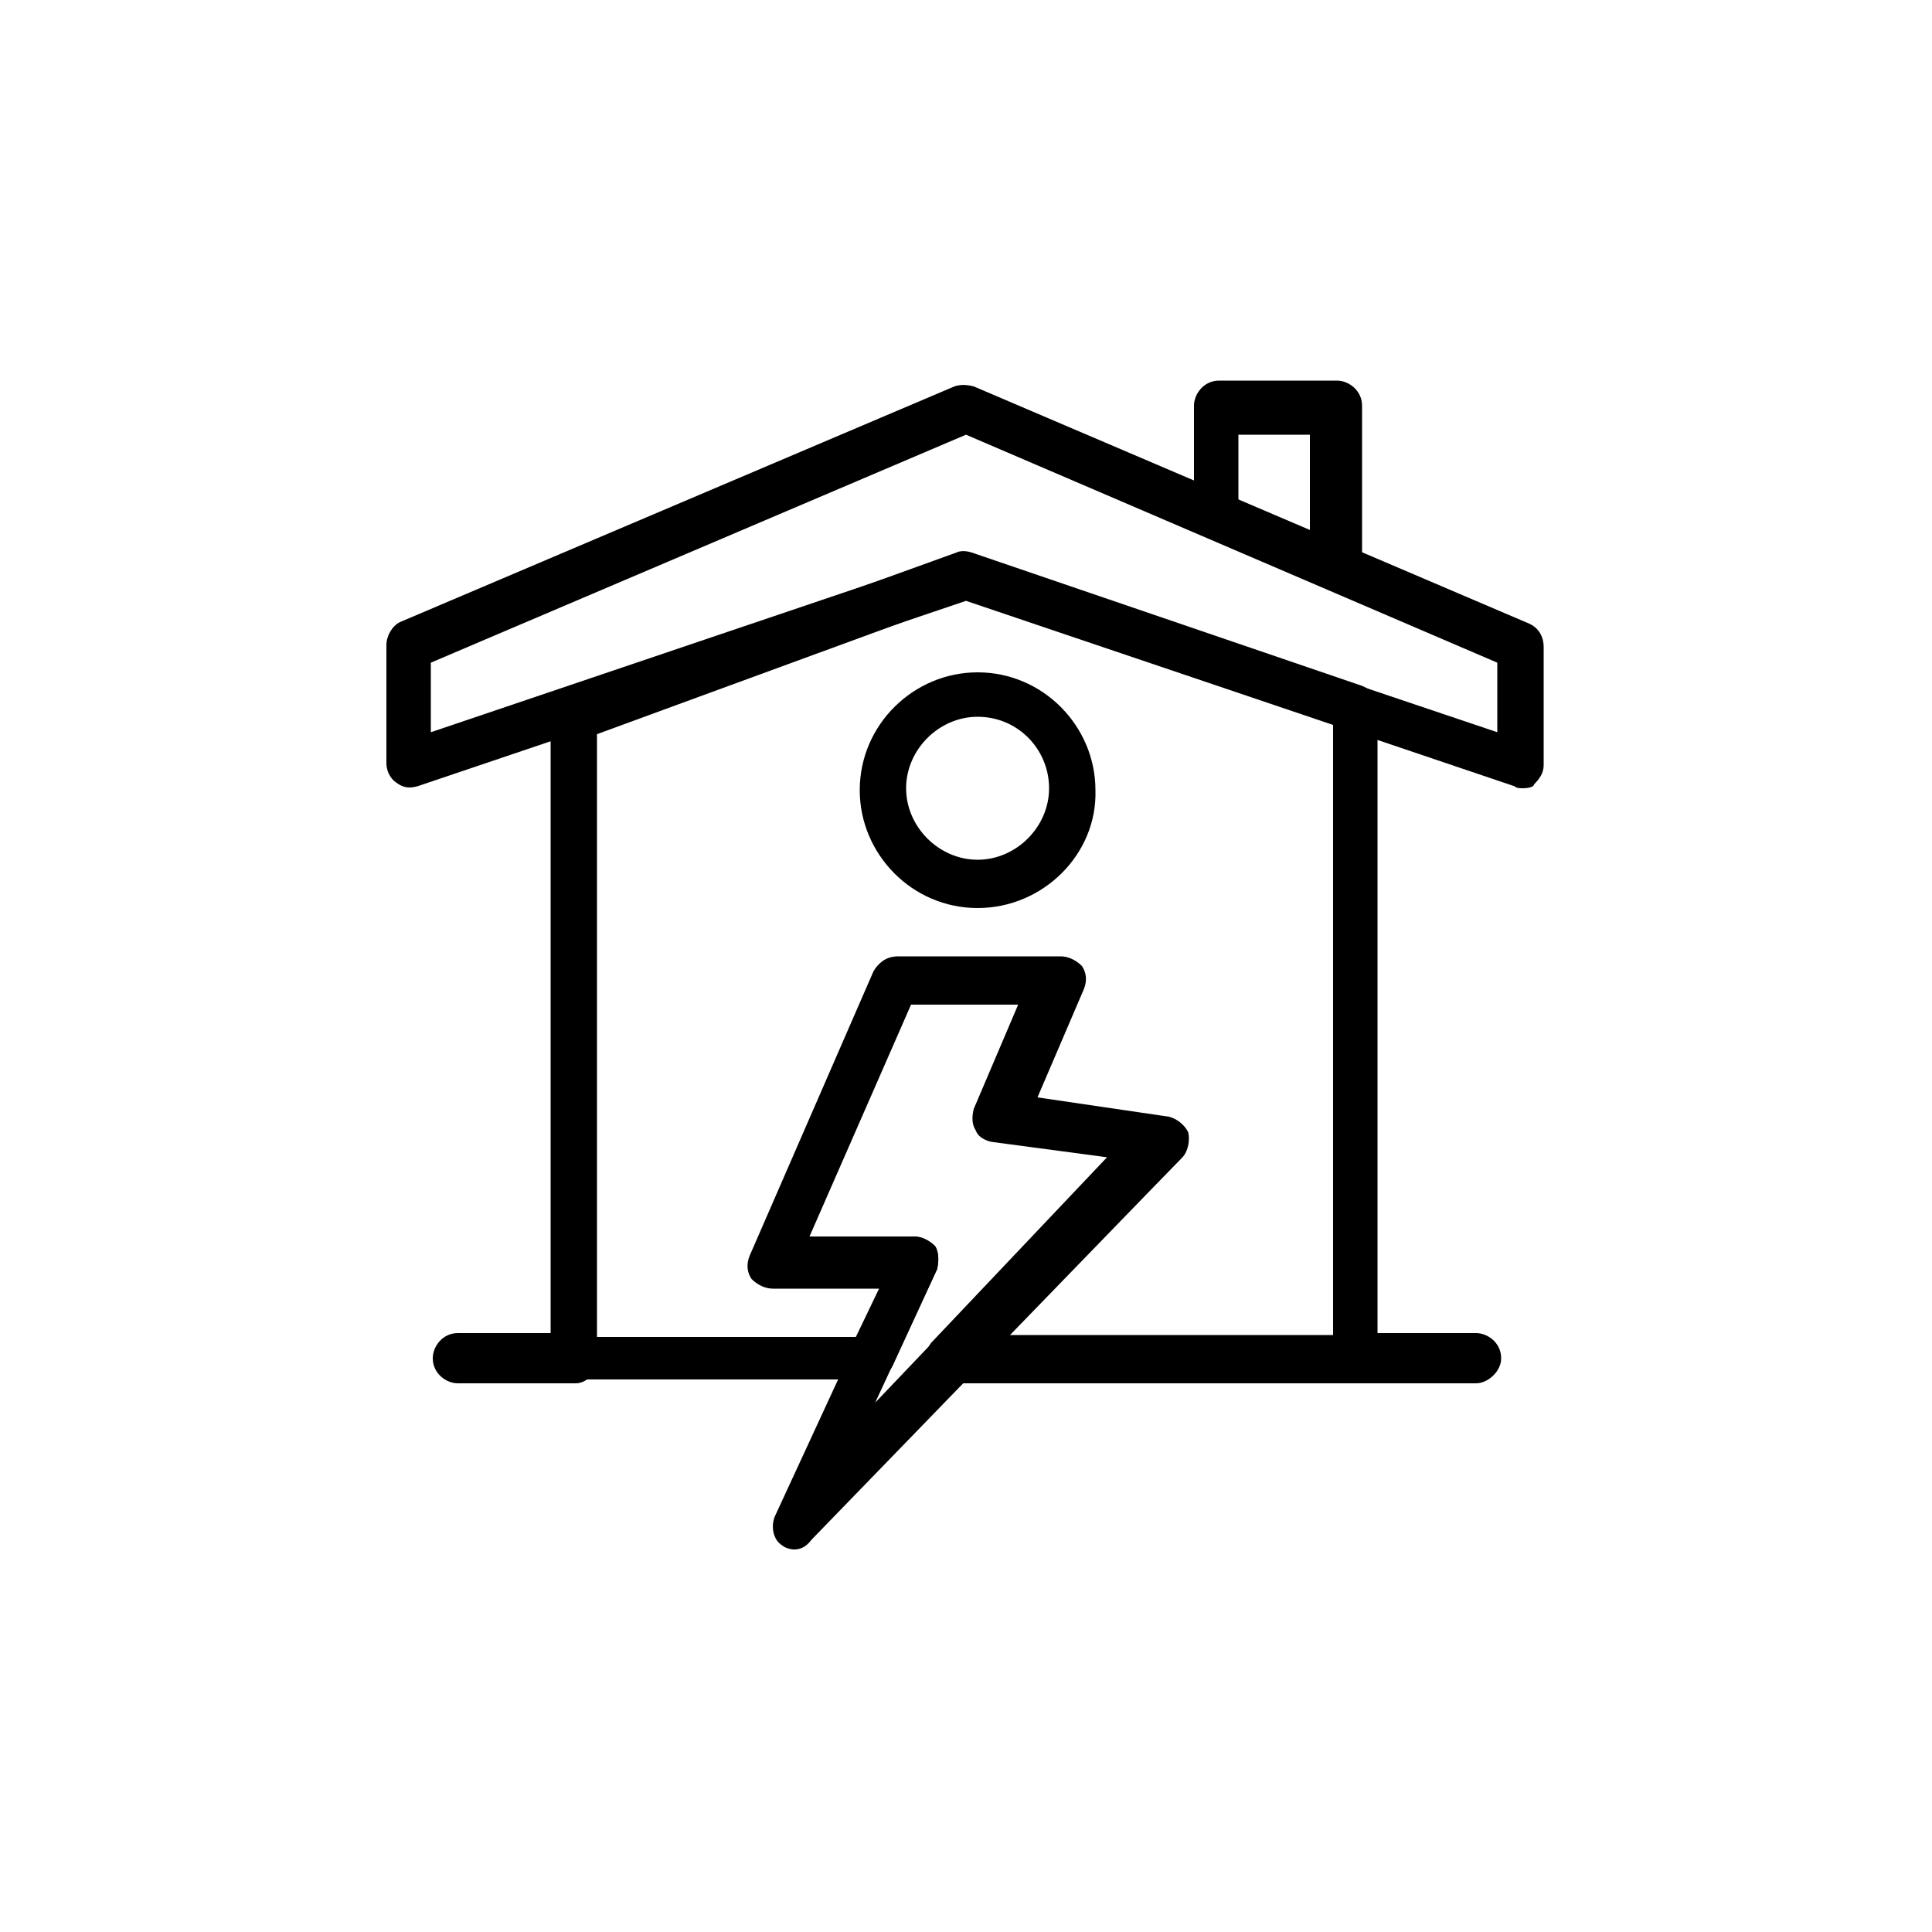 <svg xmlns="http://www.w3.org/2000/svg" xmlns:xlink="http://www.w3.org/1999/xlink" id="Layer_1" x="0px" y="0px" viewBox="0 0 100 100" style="enable-background:new 0 0 100 100;" xml:space="preserve"><g>	<g>		<g>			<g id="_x38_17_x2C__home_x2C__house_x2C__enrgy_x2C__power">				<g id="XMLID_29579_">					<g id="XMLID_29586_">						<g id="XMLID_29588_">							<path d="M69.1,30.5c-0.2,0-0.3,0-0.5-0.1l-6.1-2.7c-0.4-0.2-0.7-0.6-0.7-1.2v-5.5c0-0.6,0.5-1.3,1.3-1.3h6.1        c0.6,0,1.3,0.5,1.3,1.3v8.1c0,0.4-0.2,0.8-0.5,1.1C69.5,30.4,69.3,30.5,69.1,30.5z M64.1,25.9l3.7,1.6v-5h-3.7V25.9z"></path>						</g>						<g id="XMLID_29587_">							<path d="M78.8,40.8c-0.1,0-0.3,0-0.4-0.1L50,31.1l-28.4,9.6c-0.4,0.1-0.7,0.1-1.1-0.2c-0.3-0.2-0.5-0.6-0.5-1v-6.1        c0-0.5,0.3-1,0.7-1.2l28.7-12.2c0.3-0.1,0.6-0.1,1,0l28.8,12.3c0.4,0.2,0.7,0.6,0.7,1.2v6.1c0,0.4-0.2,0.7-0.5,1        C79.4,40.7,79.2,40.8,78.8,40.8z M22.3,34.3v3.6l27.2-9.2c0.2-0.1,0.5-0.1,0.7,0l27.3,9.2v-3.6L50,22.5L22.3,34.3z"></path>						</g>					</g>					<g id="XMLID_29583_">						<g id="XMLID_29585_">							<path d="M70.2,71.6h-21c-0.5,0-1-0.3-1.2-0.7c-0.2-0.4-0.1-1,0.2-1.4l9.1-9.6l-6-0.8c-0.4-0.1-0.7-0.3-0.8-0.6        c-0.2-0.3-0.2-0.7-0.1-1.1l2.3-5.4H47L41.8,64h5.5c0.4,0,0.8,0.2,1.1,0.5c0.2,0.3,0.2,0.8,0.1,1.2l-2.3,5        c-0.2,0.4-0.6,0.7-1.2,0.7H29.8c-0.6,0-1.3-0.5-1.3-1.3V37.1c0-0.5,0.3-1,0.8-1.2l20.2-7.3c0.2-0.1,0.5-0.1,0.8,0l20.2,6.9        c0.5,0.2,0.8,0.6,0.8,1.2v33.6C71.5,71,71,71.6,70.2,71.6z M52.1,69.1H69V37.5l-19-6.5L30.9,38v31.2h13.4l1.2-2.5H40        c-0.4,0-0.8-0.2-1.1-0.5c-0.2-0.3-0.3-0.7-0.1-1.2l6.4-14.7c0.2-0.4,0.6-0.7,1.2-0.7h8.4c0.4,0,0.8,0.2,1.1,0.5        c0.2,0.3,0.3,0.7,0.1,1.2l-2.4,5.6l6.8,1c0.4,0.1,0.8,0.4,1,0.8c0.1,0.4,0,1-0.3,1.3L52.1,69.1z"></path>						</g>						<g id="XMLID_29584_">							<path d="M41.1,80.2c-0.2,0-0.5-0.1-0.6-0.2c-0.5-0.3-0.6-1-0.4-1.5l5.5-11.9h-5.4c-0.4,0-0.8-0.2-1.1-0.5        c-0.2-0.3-0.3-0.7-0.1-1.2l6.3-14.7c0.2-0.4,0.6-0.7,1.2-0.7h8.4c0.4,0,0.8,0.2,1.1,0.5c0.2,0.3,0.3,0.7,0.1,1.2l-2.4,5.6        l6.8,1c0.4,0.1,0.8,0.4,1,0.8c0.1,0.4,0,1-0.3,1.3L42,79.7C41.7,80.1,41.4,80.2,41.1,80.2z M41.9,64h5.4        c0.4,0,0.8,0.2,1.1,0.5c0.2,0.3,0.2,0.8,0.1,1.2l-3.2,6.9l12.2-12.8l-6-0.8c-0.4-0.1-0.7-0.3-0.8-0.6        c-0.2-0.3-0.2-0.7-0.1-1.1l2.3-5.4h-5.7L41.9,64z"></path>						</g>					</g>					<g id="XMLID_29582_">						<path d="M29.8,71.6h-6.1c-0.6,0-1.3-0.5-1.3-1.3c0-0.6,0.5-1.3,1.3-1.3h6.1c0.6,0,1.3,0.5,1.3,1.3       C30.9,71,30.4,71.6,29.8,71.6z"></path>					</g>					<g id="XMLID_29581_">						<path d="M76.4,71.6h-6.1c-0.6,0-1.3-0.5-1.3-1.3c0-0.6,0.5-1.3,1.3-1.3h6.1c0.6,0,1.3,0.5,1.3,1.3C77.7,71,77,71.6,76.4,71.6z       "></path>					</g>					<g id="XMLID_29580_">						<path d="M50.6,47c-3.4,0-6.1-2.8-6.1-6.1c0-3.4,2.8-6.1,6.1-6.1c3.4,0,6.1,2.8,6.1,6.1C56.8,44.2,54,47,50.6,47z M50.6,37.1       c-2,0-3.7,1.7-3.7,3.7c0,2,1.7,3.7,3.7,3.7c2,0,3.7-1.7,3.7-3.7C54.3,38.8,52.7,37.1,50.6,37.1z"></path>					</g>				</g>			</g>			<g id="Layer_1_00000141433302933718237060000000808727387702544564_">			</g>		</g>	</g></g></svg>